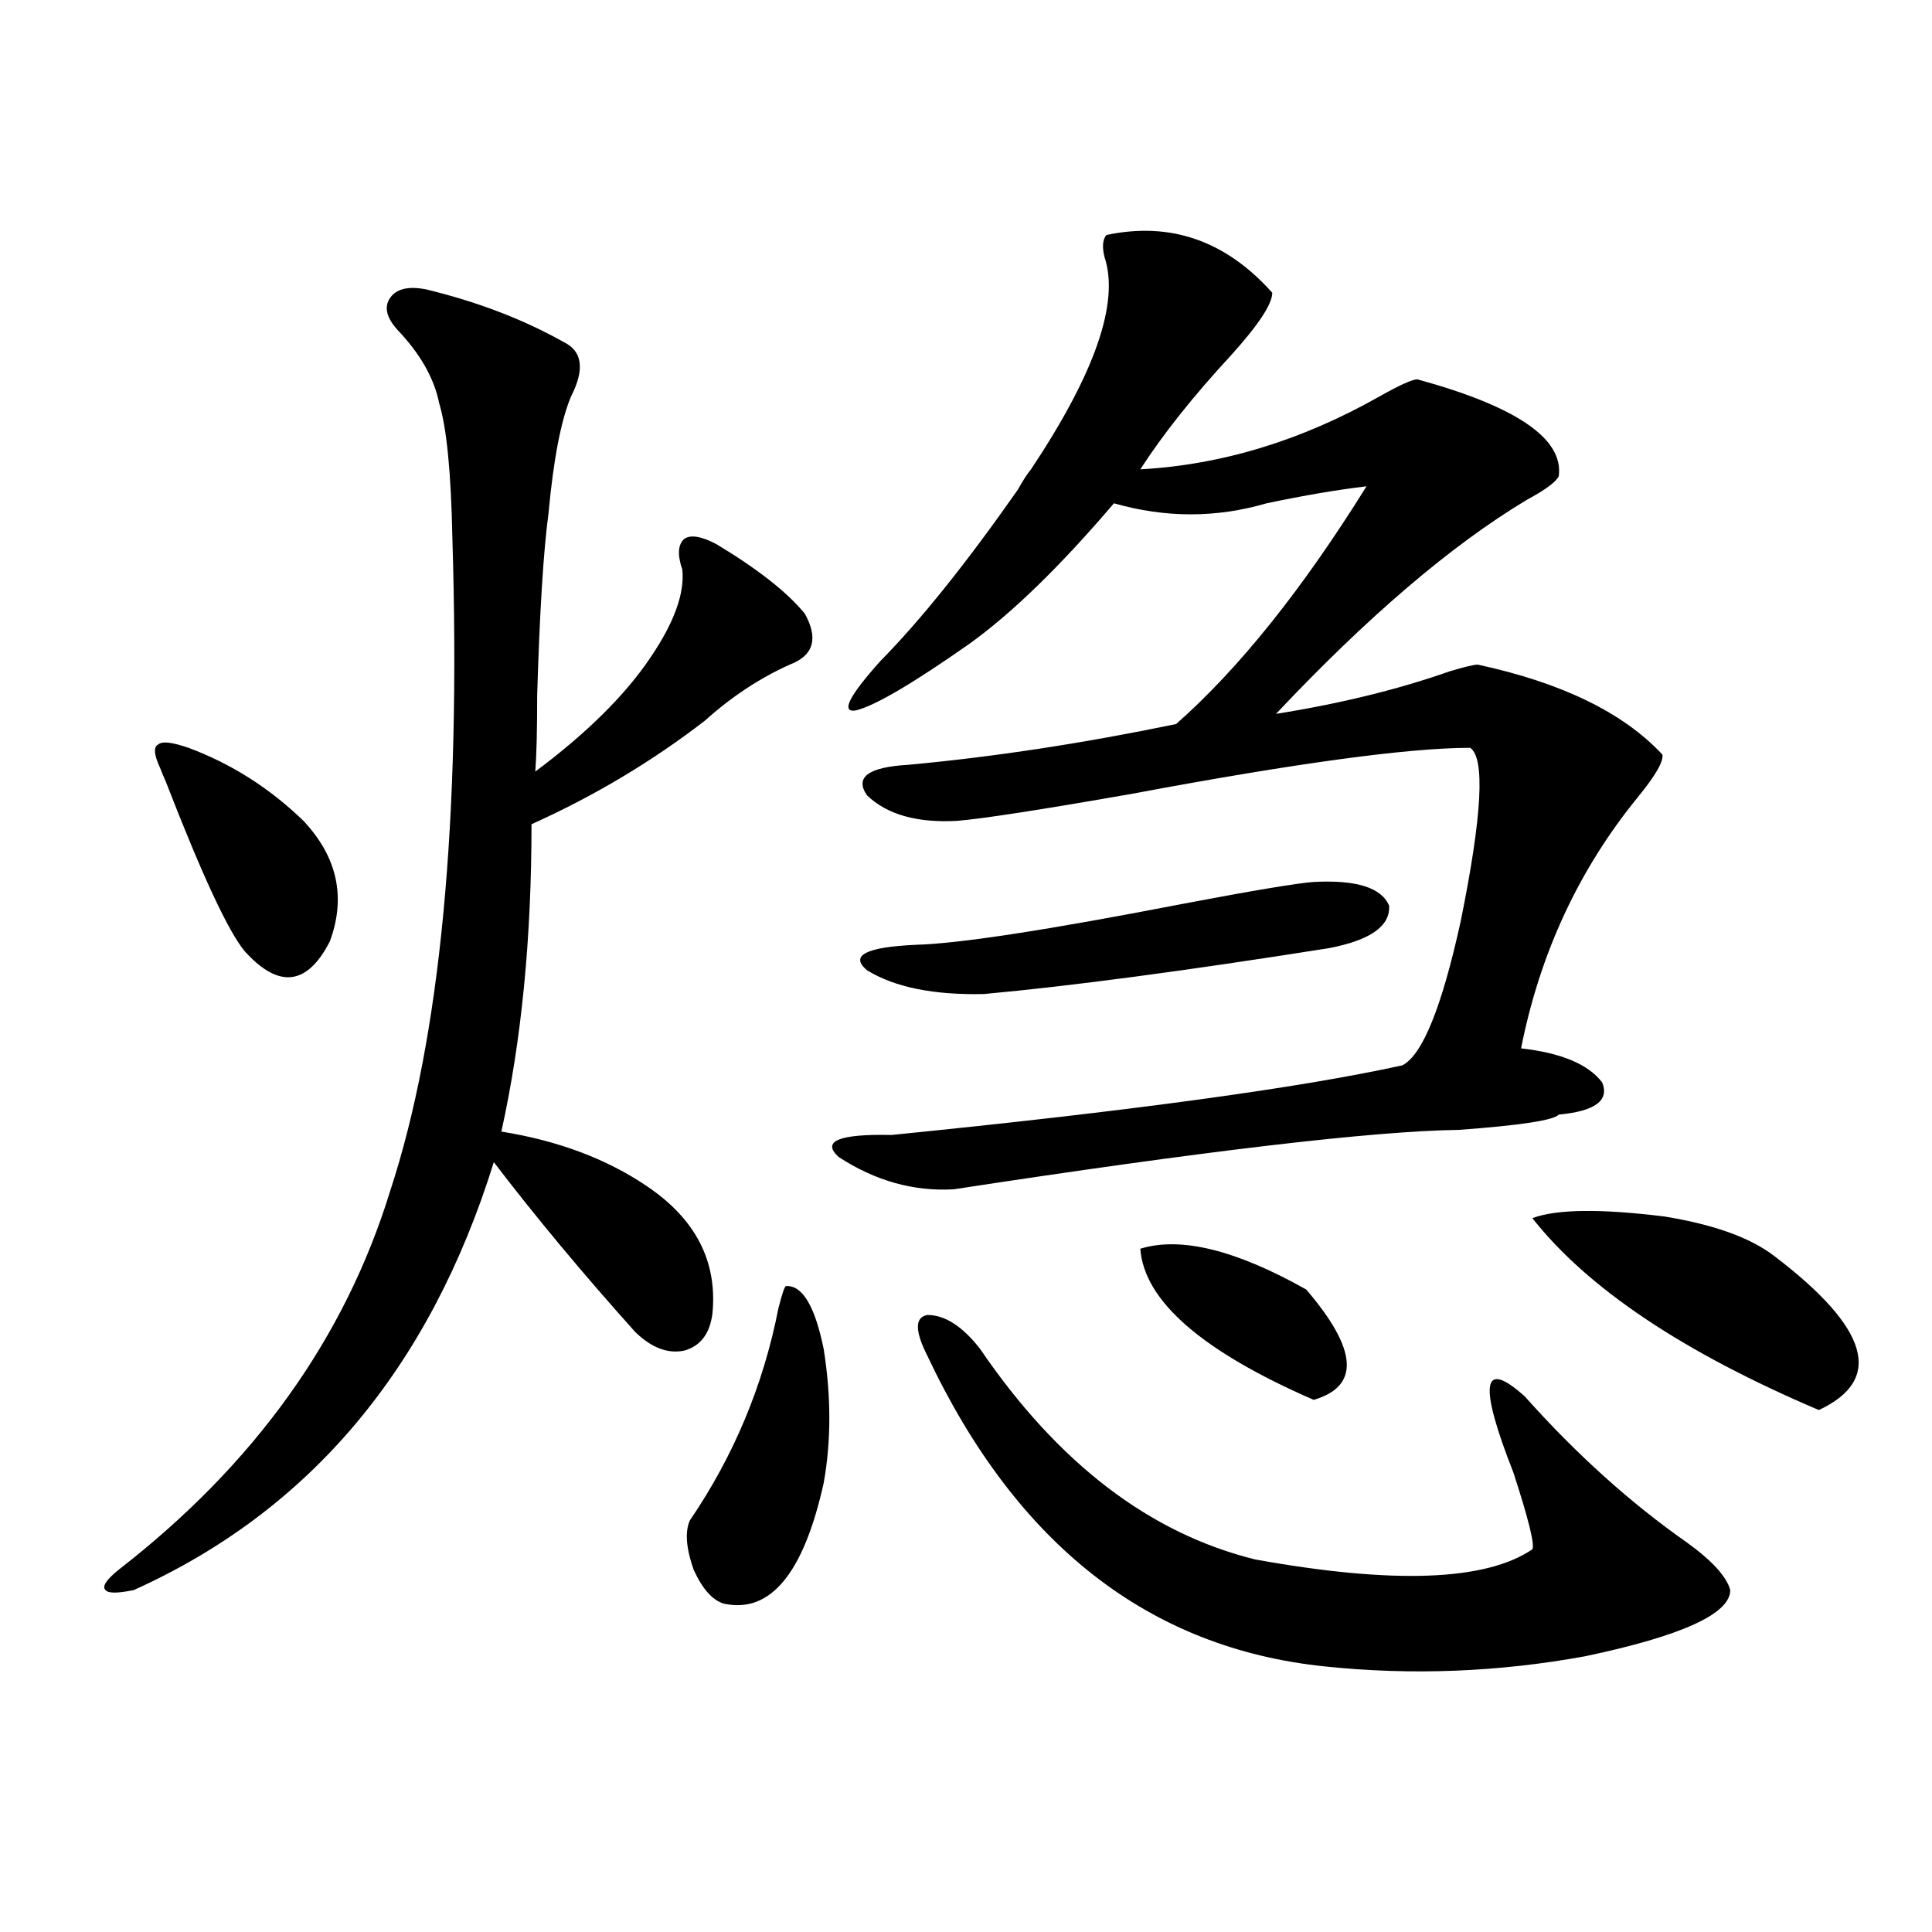 <?xml version="1.0" encoding="utf-8"?>
<!-- Generator: Adobe Illustrator 16.0.0, SVG Export Plug-In . SVG Version: 6.00 Build 0)  -->
<!DOCTYPE svg PUBLIC "-//W3C//DTD SVG 1.1//EN" "http://www.w3.org/Graphics/SVG/1.1/DTD/svg11.dtd">
<svg version="1.1" id="图层_1" xmlns="http://www.w3.org/2000/svg" xmlns:xlink="http://www.w3.org/1999/xlink" x="0px" y="0px"
	 width="1000px" height="1000px" viewBox="0 0 1000 1000" enable-background="new 0 0 1000 1000" xml:space="preserve">
<path d="M220.483,149.762c26.661,6.454,50.395,15.531,71.218,27.246c9.756,4.696,11.052,14.063,3.902,28.125
	c-5.213,12.305-9.116,32.52-11.707,60.645c-2.607,19.336-4.558,50.688-5.854,94.043c0,18.169-0.335,31.353-0.976,39.551
	c26.661-19.913,46.493-39.551,59.511-58.887c12.347-18.155,17.881-33.398,16.585-45.703c-2.607-7.608-2.287-12.882,0.976-15.82
	c3.247-2.335,8.78-1.456,16.585,2.637c21.463,12.896,36.737,24.911,45.853,36.035c7.149,12.896,4.542,21.685-7.805,26.367
	c-15.609,7.031-30.243,16.699-43.901,29.004c-27.316,21.094-57.24,38.974-89.754,53.613c0,59.188-5.213,112.212-15.609,159.082
	c29.268,4.696,54.297,14.063,75.12,28.125c25.365,17.001,36.737,38.974,34.146,65.918c-1.311,10.547-6.189,17.001-14.634,19.336
	c-8.46,1.758-16.92-1.456-25.365-9.668c-27.316-30.46-51.706-59.766-73.169-87.891c-33.17,106.649-95.287,180.478-186.337,221.484
	c-8.46,1.758-13.338,1.758-14.634,0c-1.951-1.758,0.32-5.273,6.829-10.547c70.242-54.492,117.07-119.819,140.484-195.996
	c26.005-79.102,36.737-191.89,32.194-338.379c-0.656-33.398-2.927-56.539-6.829-69.434c-2.607-12.882-9.756-25.488-21.463-37.793
	c-5.854-6.441-7.165-12.003-3.902-16.699C205.194,149.473,211.367,148.004,220.483,149.762z M97.559,387.066
	c22.103,8.212,41.95,20.806,59.511,37.793c17.561,18.759,22.103,39.551,13.658,62.402c-11.707,22.852-26.341,24.609-43.901,5.273
	c-8.46-9.956-22.118-39.249-40.975-87.891c-1.311-2.925-2.287-5.273-2.927-7.031c-3.262-7.031-3.582-11.124-0.976-12.305
	C83.901,383.551,89.099,384.142,97.559,387.066z M406.82,665.68c8.445-0.577,14.954,10.259,19.512,32.52
	c3.902,24.609,3.902,47.763,0,69.434c-10.411,46.884-27.652,67.676-51.706,62.402c-5.854-1.758-11.067-7.608-15.609-17.578
	c-3.902-11.124-4.558-19.624-1.951-25.488c22.759-33.398,38.048-70.011,45.853-109.863
	C404.869,669.497,406.164,665.68,406.82,665.68z M572.669,121.637c33.17-7.031,61.782,2.938,85.852,29.883
	c0,5.863-7.164,16.699-21.463,32.52c-19.512,21.094-35.121,40.731-46.828,58.887c42.27-2.335,83.565-14.941,123.899-37.793
	c10.396-5.851,16.905-8.789,19.512-8.789c51.371,14.063,75.76,30.762,73.169,50.098c-1.311,2.938-6.829,7.031-16.585,12.305
	c-39.023,23.442-82.284,60.356-129.753,110.742c33.17-5.273,63.078-12.593,89.754-21.973c7.805-2.335,12.683-3.516,14.634-3.516
	c43.566,9.38,75.44,24.911,95.607,46.582c0.64,3.516-3.582,10.849-12.683,21.973c-30.578,37.505-50.73,80.859-60.486,130.078
	c20.807,2.349,34.786,8.212,41.95,17.578c3.902,9.38-3.582,14.941-22.438,16.699c-2.607,2.938-19.847,5.575-51.706,7.91
	c-44.237,0.591-131.384,10.849-261.457,30.762c-20.823,1.181-40.655-4.395-59.511-16.699c-9.116-8.198,0-12.003,27.316-11.426
	c122.924-12.305,211.047-24.308,264.384-36.035c10.396-5.273,20.487-30.171,30.243-74.707c11.052-54.492,12.683-84.375,4.878-89.648
	c-31.874,0-90.089,7.91-174.63,23.73c-46.828,8.212-77.071,12.896-90.729,14.063c-20.823,1.181-36.432-3.214-46.828-13.184
	c-6.509-9.366,0.64-14.64,21.463-15.82c44.221-4.093,90.394-11.124,138.533-21.094c32.514-28.702,65.364-69.722,98.534-123.047
	c-14.969,1.758-32.194,4.696-51.706,8.789c-26.021,7.622-52.362,7.622-79.022,0c-27.972,32.821-53.017,57.129-75.12,72.949
	c-29.268,20.517-48.779,31.942-58.535,34.277c-7.805,1.181-3.582-7.319,12.683-25.488c20.807-21.094,44.542-50.675,71.218-88.77
	c2.592-4.684,4.878-8.199,6.829-10.547c33.17-49.796,45.853-86.422,38.048-109.863C570.383,127.789,570.718,123.984,572.669,121.637
	z M679.984,456.5c22.103-1.167,35.121,2.938,39.023,12.305c0.64,10.547-9.756,17.88-31.219,21.973
	c-74.145,11.728-133.655,19.638-178.532,23.73c-26.021,0.591-46.188-3.516-60.486-12.305c-9.116-7.608-0.656-12.003,25.365-13.184
	c22.103-0.577,67.956-7.608,137.558-21.094C648.765,460.895,671.524,457.091,679.984,456.5z M479.989,701.715
	c-6.509-12.882-6.509-19.913,0-21.094c9.1,0,18.201,5.864,27.316,17.578c40.319,59.188,87.803,95.513,142.436,108.984
	c71.538,12.896,119.342,11.138,143.411-5.273c1.296-2.335-1.951-15.519-9.756-39.551c-18.216-46.28-16.265-59.464,5.854-39.551
	c26.661,29.883,54.633,55.083,83.9,75.586c13.003,9.38,20.487,17.578,22.438,24.609c0,12.305-25.045,23.73-75.12,34.277
	c-44.877,8.198-89.754,9.956-134.631,5.273C594.773,853.175,526.161,799.575,479.989,701.715z M590.23,646.344
	c20.807-6.44,49.42,0.591,85.852,21.094c26.661,31.063,27.957,50.098,3.902,57.129C622.089,699.38,592.181,673.302,590.23,646.344z
	 M793.152,630.523c12.347-4.683,35.121-4.972,68.291-0.879c25.365,4.106,44.221,10.849,56.584,20.215
	c49.419,37.505,57.224,64.16,23.414,79.98C871.199,699.957,821.764,666.86,793.152,630.523z"/>
</svg>
